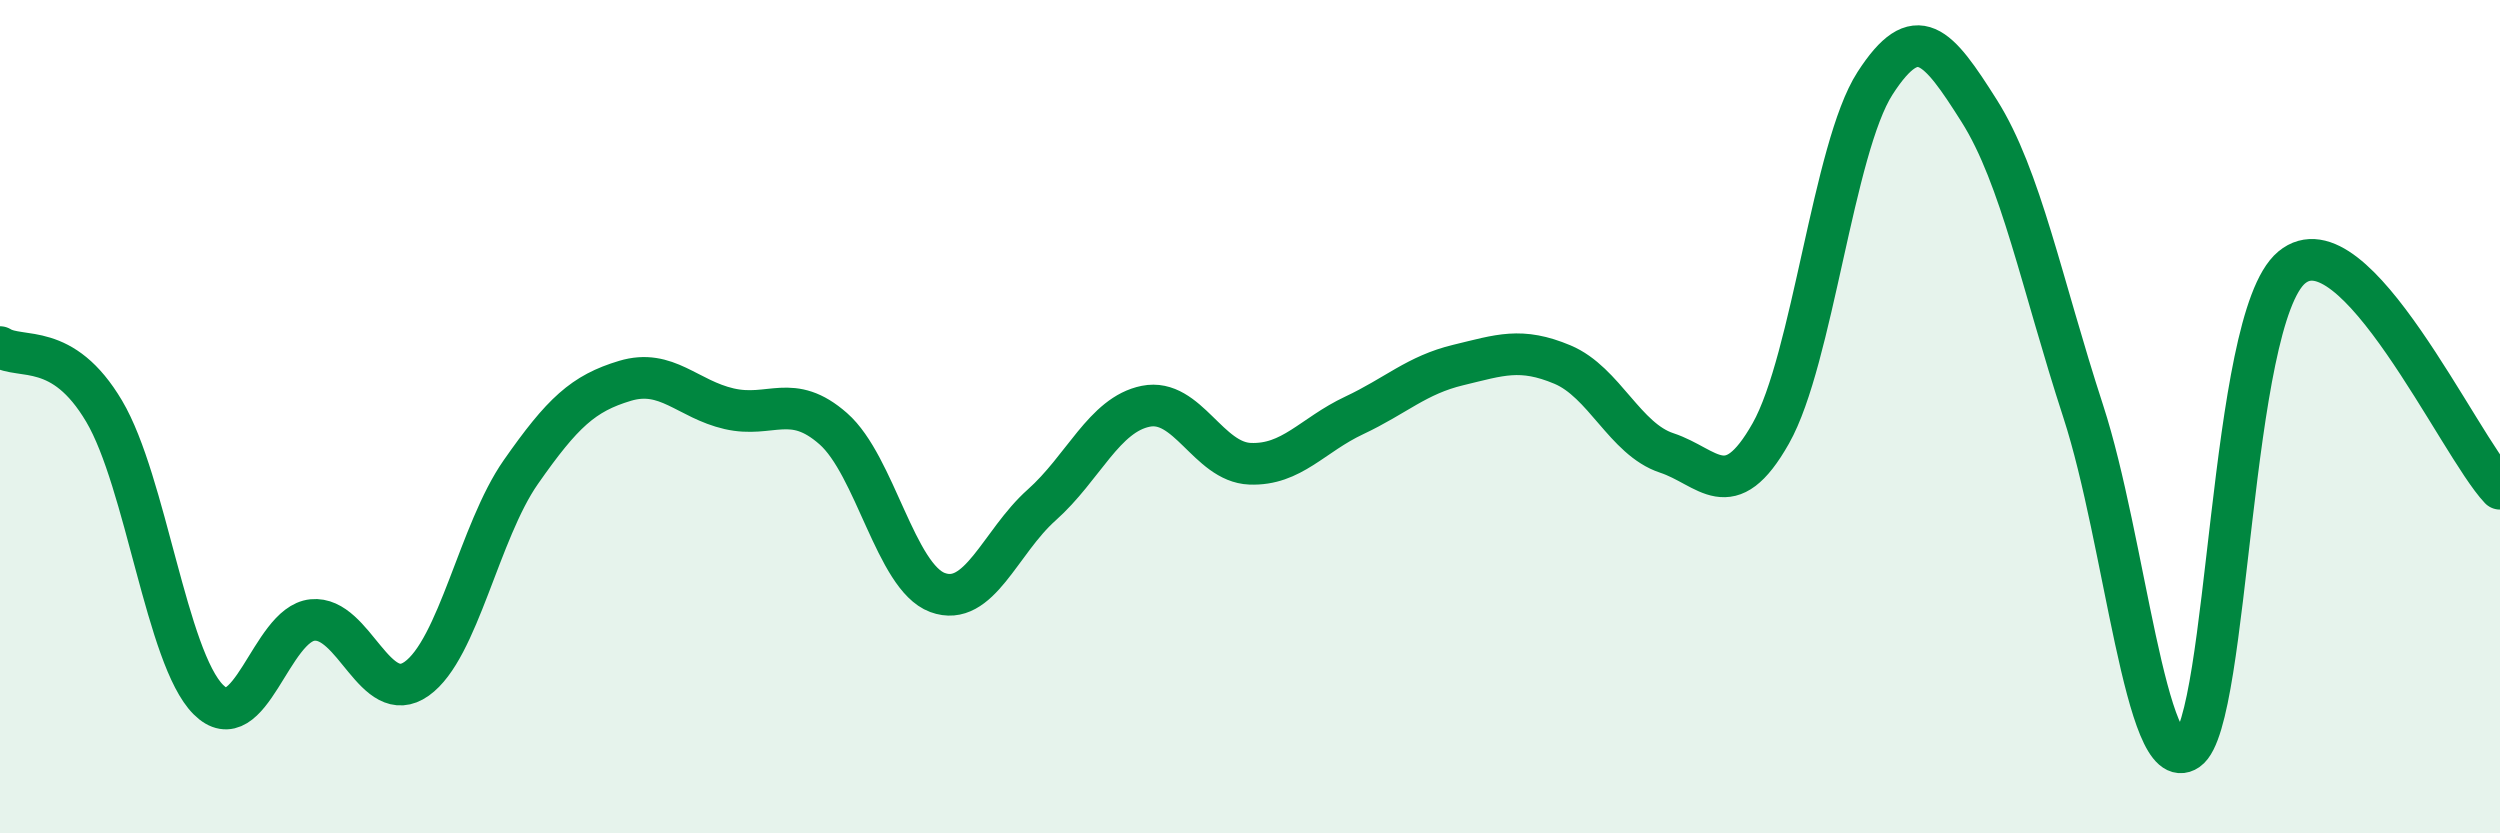 
    <svg width="60" height="20" viewBox="0 0 60 20" xmlns="http://www.w3.org/2000/svg">
      <path
        d="M 0,8.33 C 0.5,8.64 1.5,8.18 2.5,9.87 C 3.5,11.56 4,15.79 5,16.79 C 6,17.79 6.5,14.98 7.5,14.88 C 8.5,14.78 9,17 10,16.29 C 11,15.58 11.5,12.76 12.5,11.33 C 13.5,9.9 14,9.44 15,9.14 C 16,8.84 16.5,9.58 17.5,9.81 C 18.5,10.04 19,9.41 20,10.29 C 21,11.17 21.5,13.85 22.5,14.22 C 23.5,14.59 24,13.01 25,12.12 C 26,11.23 26.5,9.95 27.5,9.75 C 28.5,9.55 29,11.09 30,11.13 C 31,11.17 31.5,10.44 32.5,9.97 C 33.5,9.5 34,9 35,8.76 C 36,8.52 36.5,8.33 37.5,8.75 C 38.5,9.17 39,10.54 40,10.87 C 41,11.2 41.5,12.17 42.5,10.4 C 43.5,8.63 44,3.55 45,2 C 46,0.45 46.5,1.08 47.5,2.66 C 48.5,4.24 49,6.81 50,9.88 C 51,12.95 51.5,18.69 52.5,18 C 53.5,17.31 53.5,7.67 55,6.42 C 56.5,5.17 59,10.67 60,11.73L60 20L0 20Z"
        fill="#008740"
        opacity="0.1"
        stroke-linecap="round"
        stroke-linejoin="round"
      />
      <path
        d="M 0,8.33 C 0.5,8.64 1.5,8.18 2.5,9.87 C 3.5,11.56 4,15.79 5,16.79 C 6,17.79 6.5,14.98 7.5,14.88 C 8.5,14.78 9,17 10,16.29 C 11,15.58 11.5,12.76 12.5,11.33 C 13.5,9.9 14,9.44 15,9.14 C 16,8.84 16.5,9.58 17.5,9.81 C 18.5,10.04 19,9.41 20,10.29 C 21,11.17 21.5,13.85 22.5,14.22 C 23.5,14.59 24,13.01 25,12.12 C 26,11.23 26.5,9.95 27.5,9.75 C 28.5,9.55 29,11.09 30,11.13 C 31,11.17 31.5,10.44 32.5,9.97 C 33.5,9.5 34,9 35,8.76 C 36,8.52 36.5,8.33 37.5,8.75 C 38.5,9.17 39,10.54 40,10.87 C 41,11.2 41.5,12.17 42.5,10.4 C 43.5,8.63 44,3.55 45,2 C 46,0.45 46.5,1.08 47.5,2.66 C 48.5,4.24 49,6.81 50,9.88 C 51,12.95 51.5,18.69 52.5,18 C 53.5,17.31 53.5,7.67 55,6.42 C 56.5,5.17 59,10.67 60,11.73"
        stroke="#008740"
        stroke-width="1"
        fill="none"
        stroke-linecap="round"
        stroke-linejoin="round"
      />
    </svg>
  